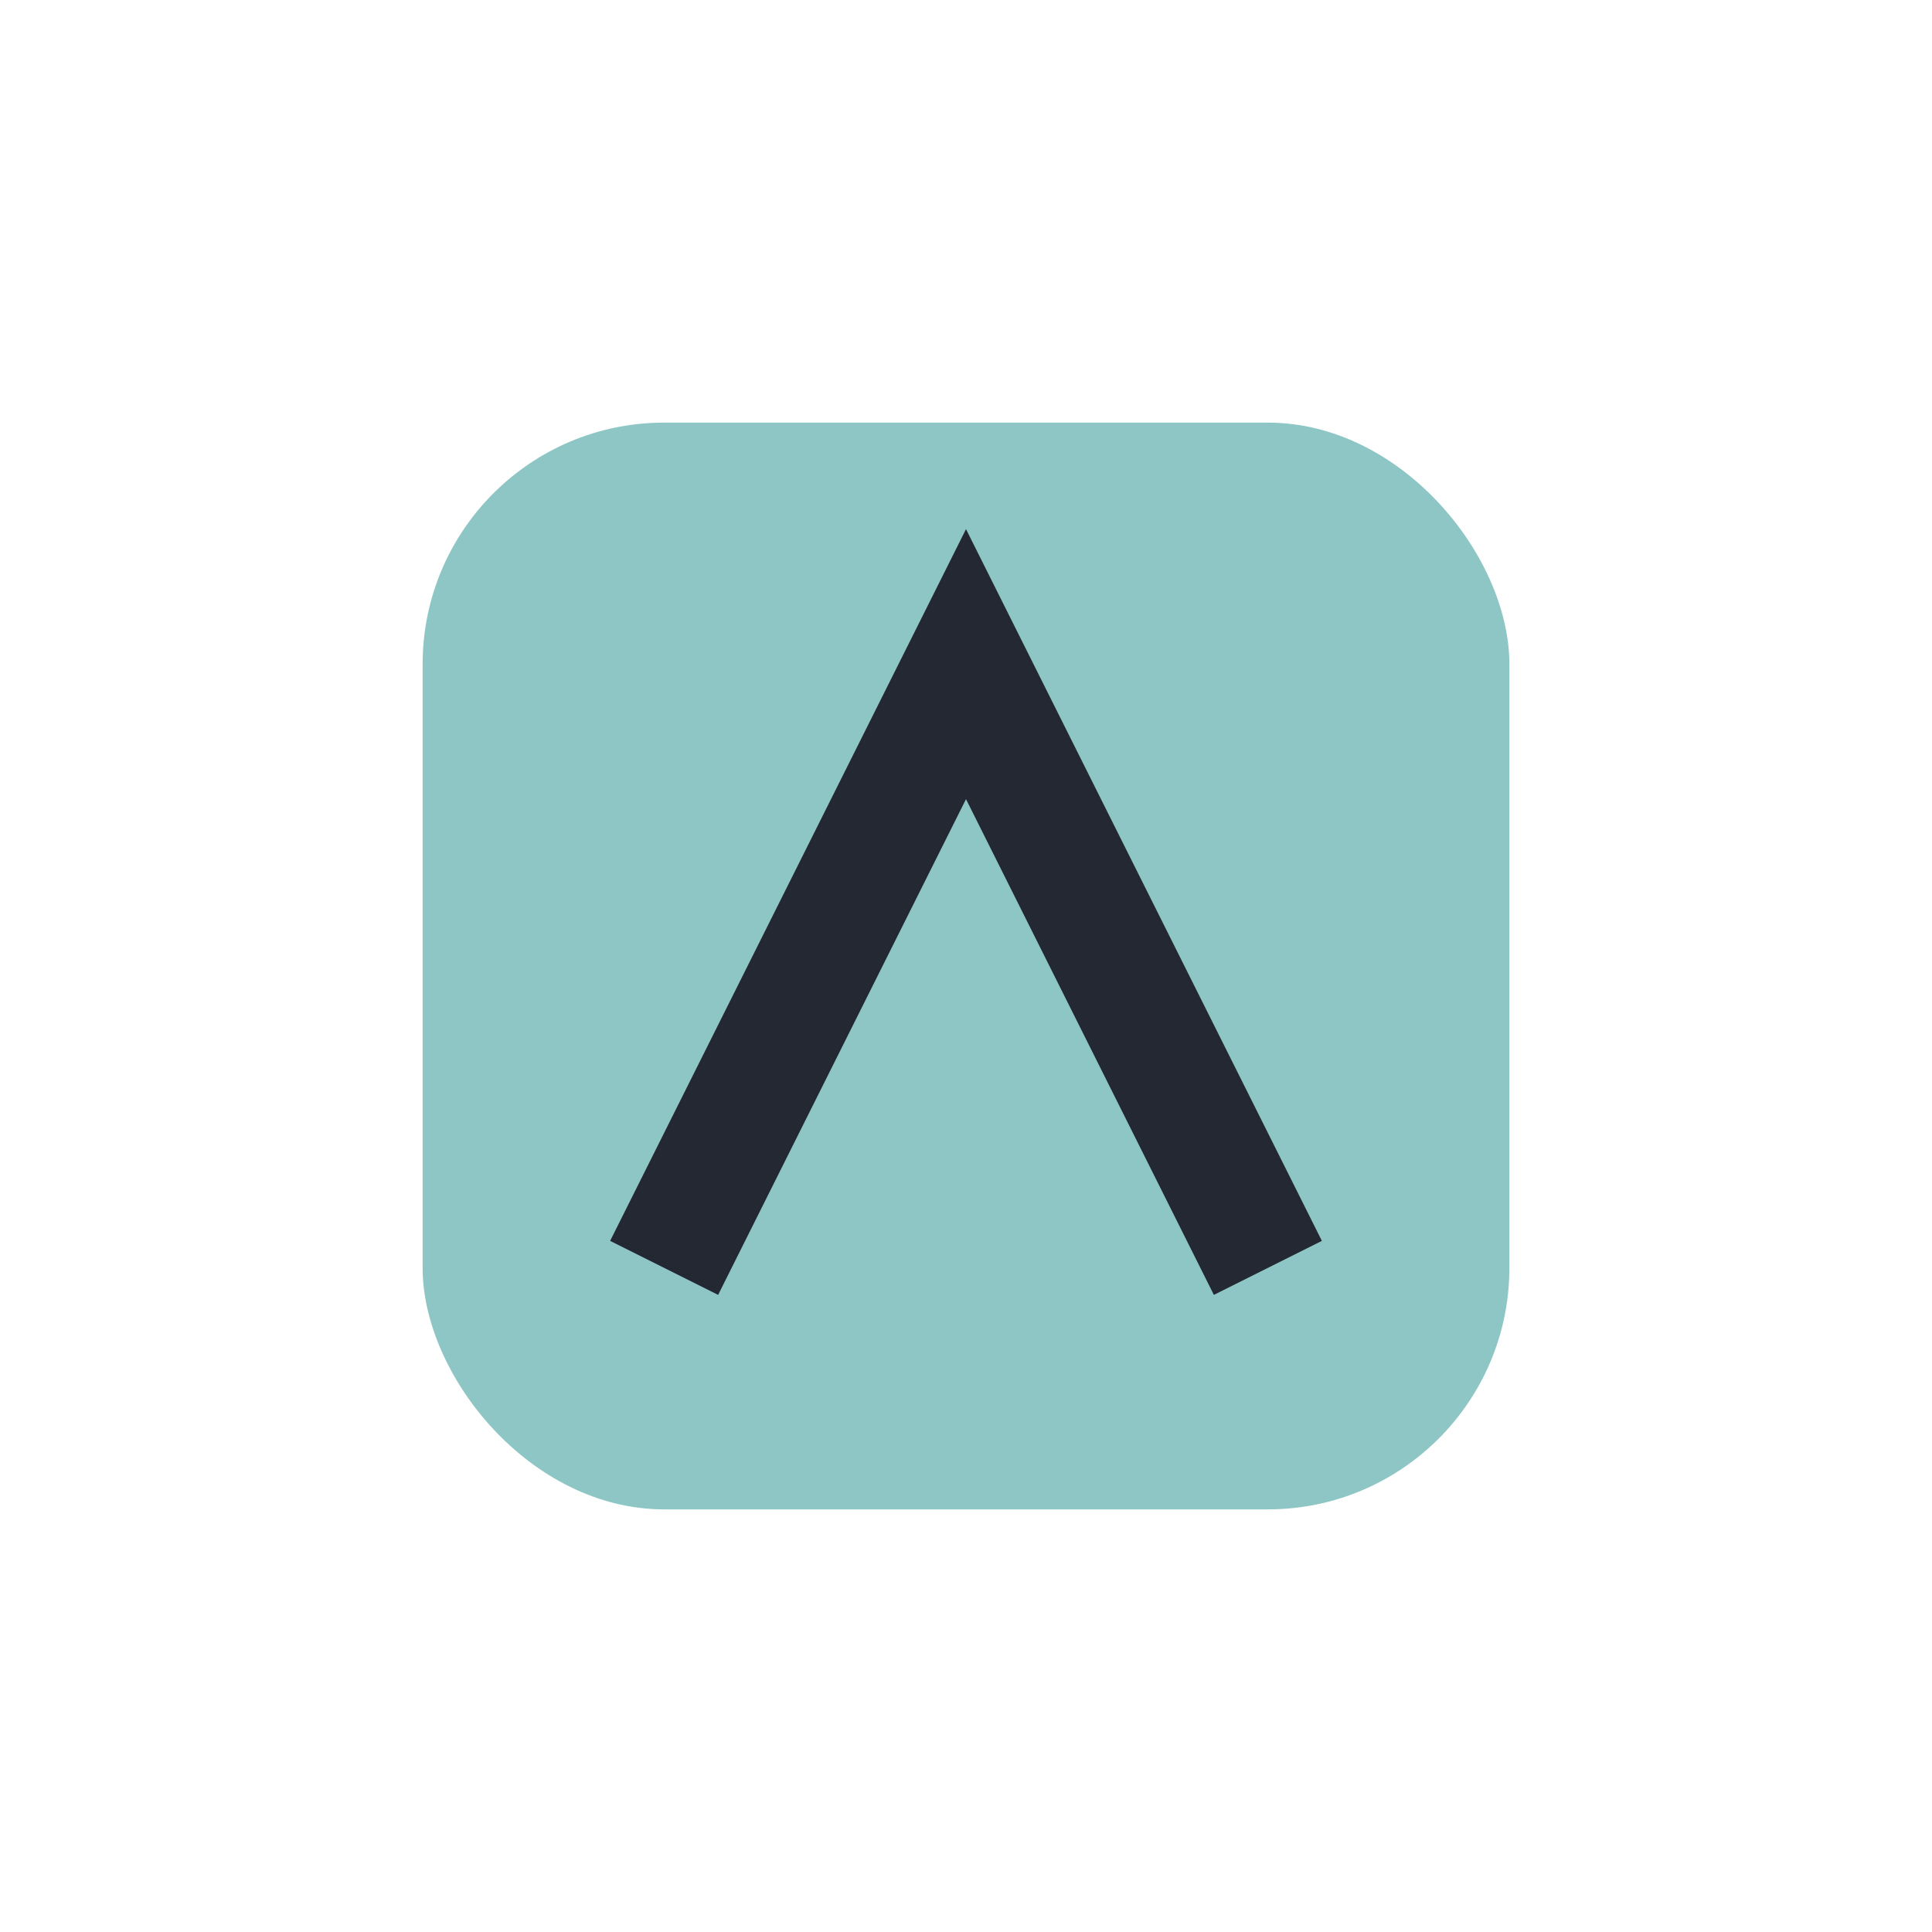 <?xml version="1.0" encoding="UTF-8"?>
<svg xmlns="http://www.w3.org/2000/svg" width="32" height="32" viewBox="0 0 32 32"><rect x="7" y="7" width="18" height="18" rx="4" fill="#8EC6C5"/><path d="M11 21 l5-10 5 10" stroke="#242833" stroke-width="2" fill="none"/></svg>